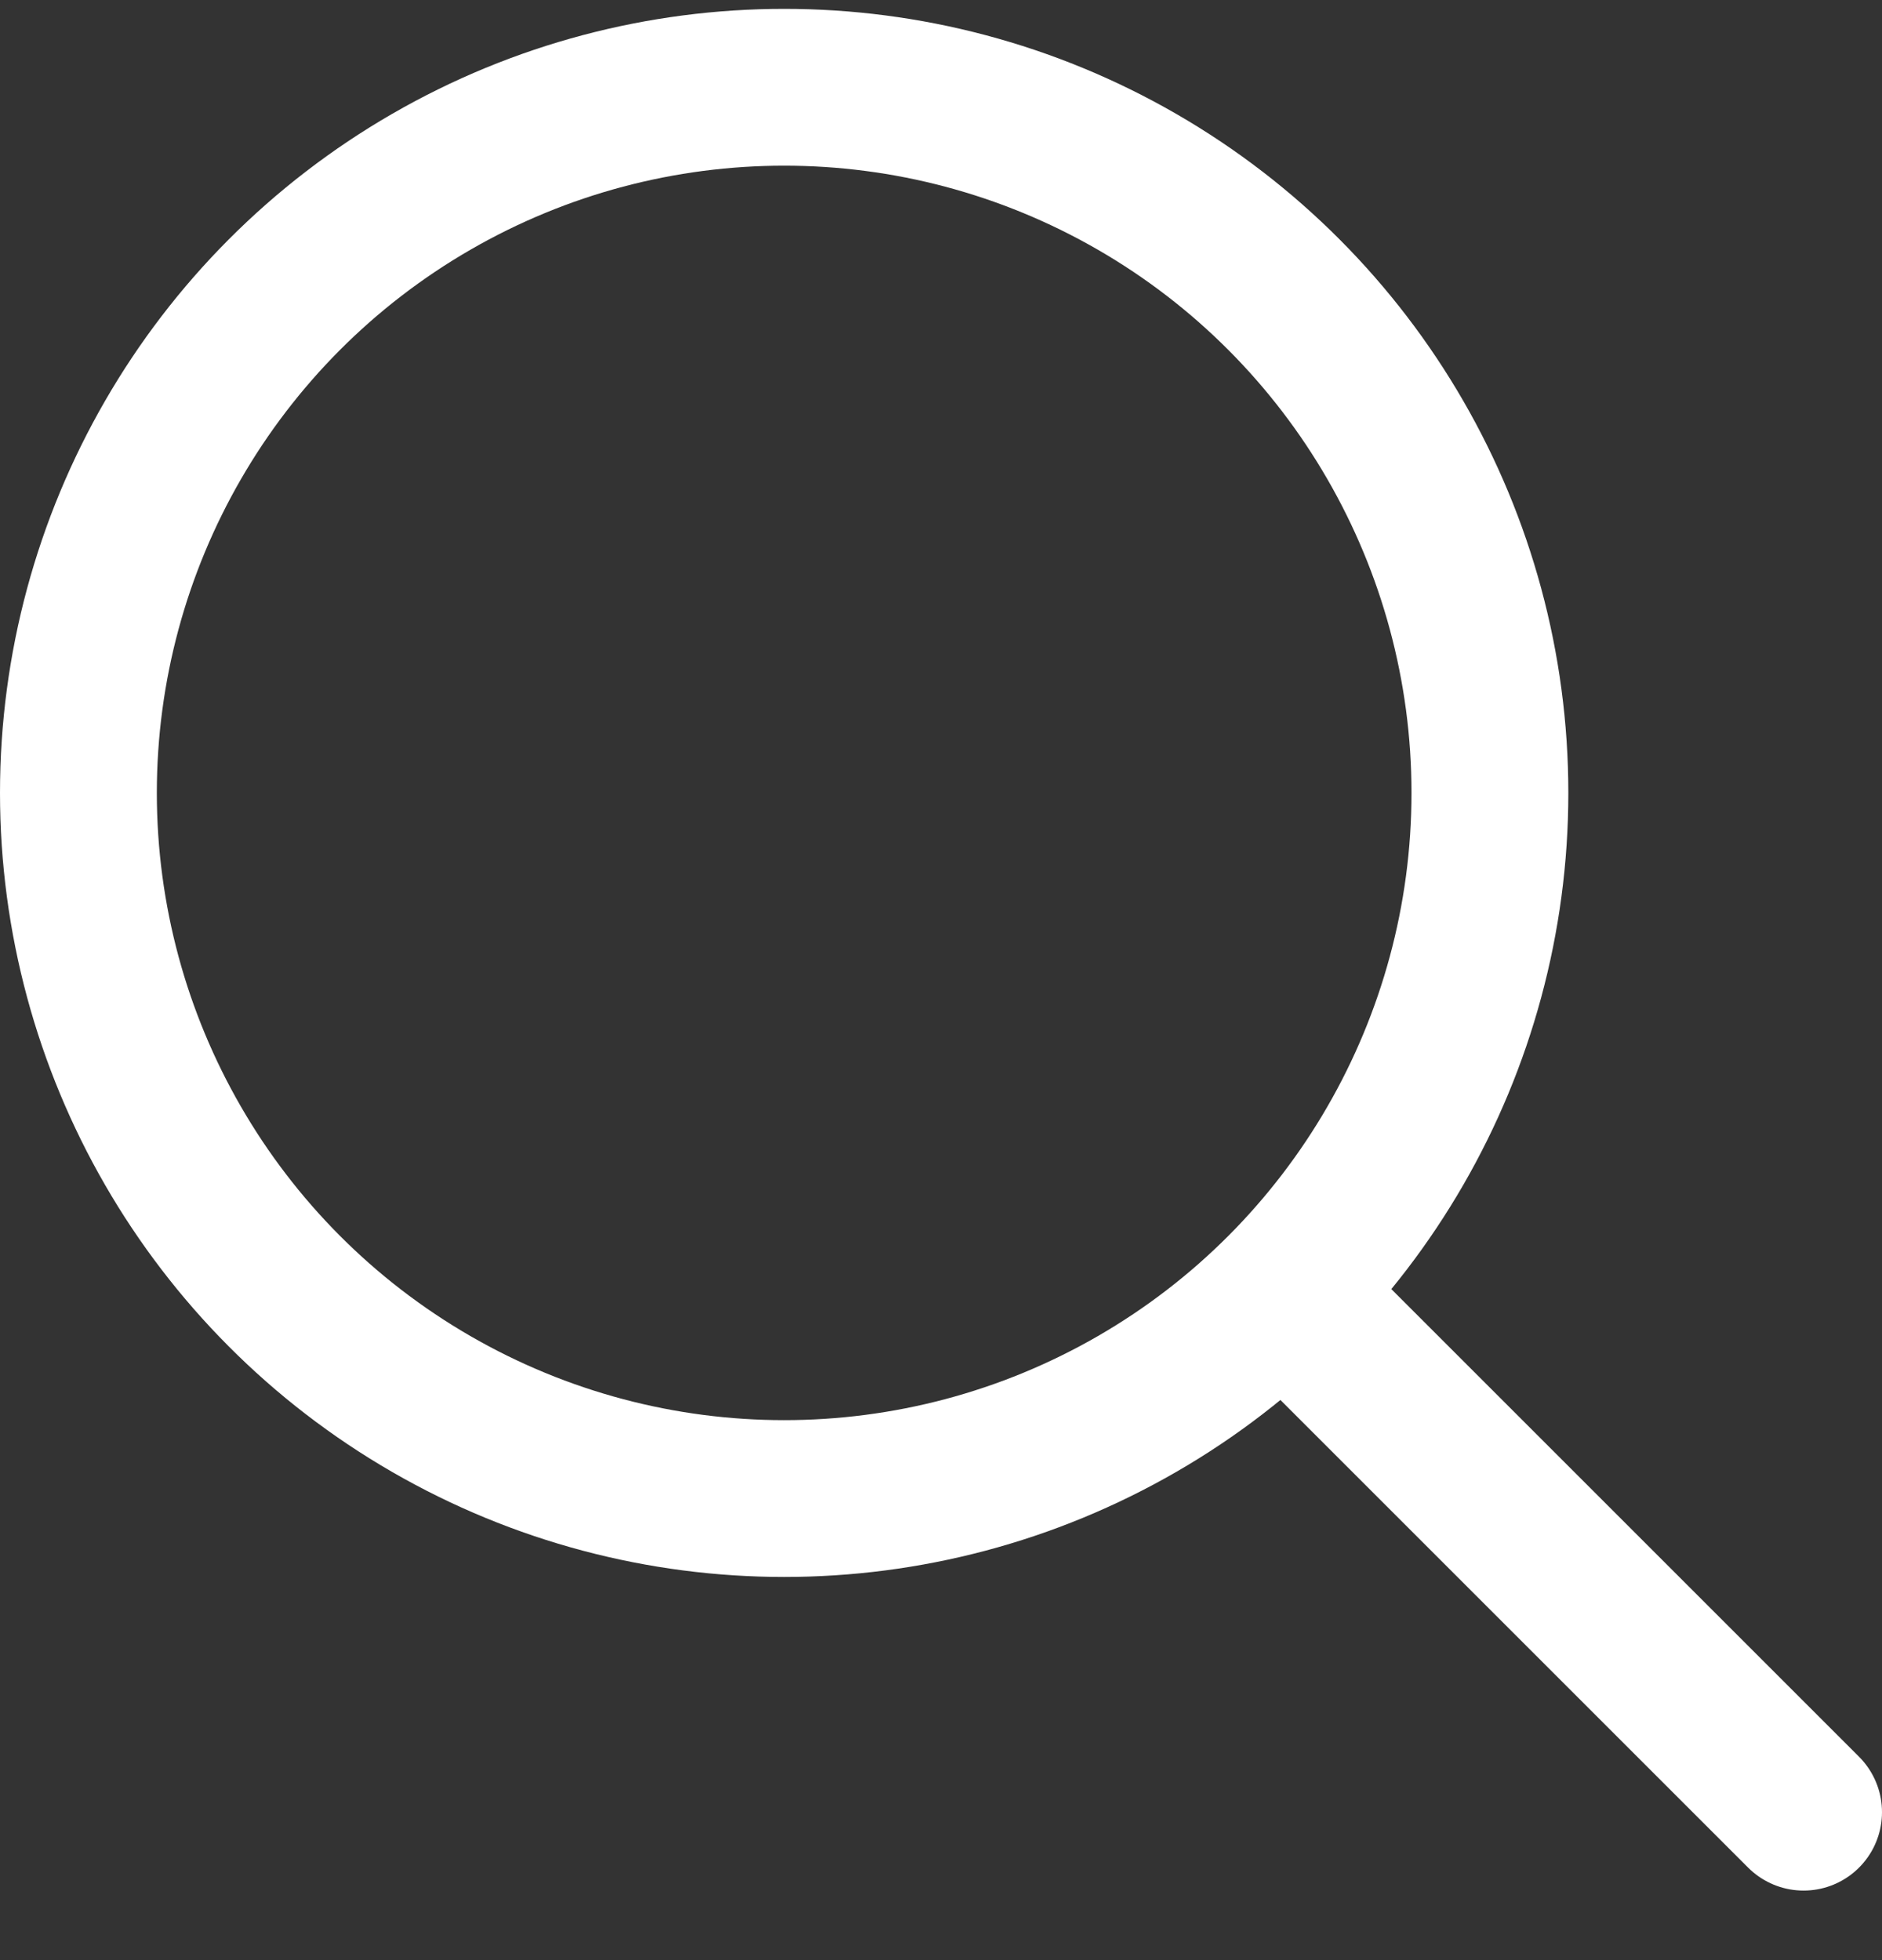 <svg width="24" height="25" fill="none" xmlns="http://www.w3.org/2000/svg"><rect width="100%" height="100%" fill="#333333" stroke="none"/><circle cx="10" cy="10.113" r="9" stroke="#fff" stroke-width="2"/><path d="M23 23.113l-6-6" stroke="#fff" stroke-width="2" stroke-linecap="round"/></svg>